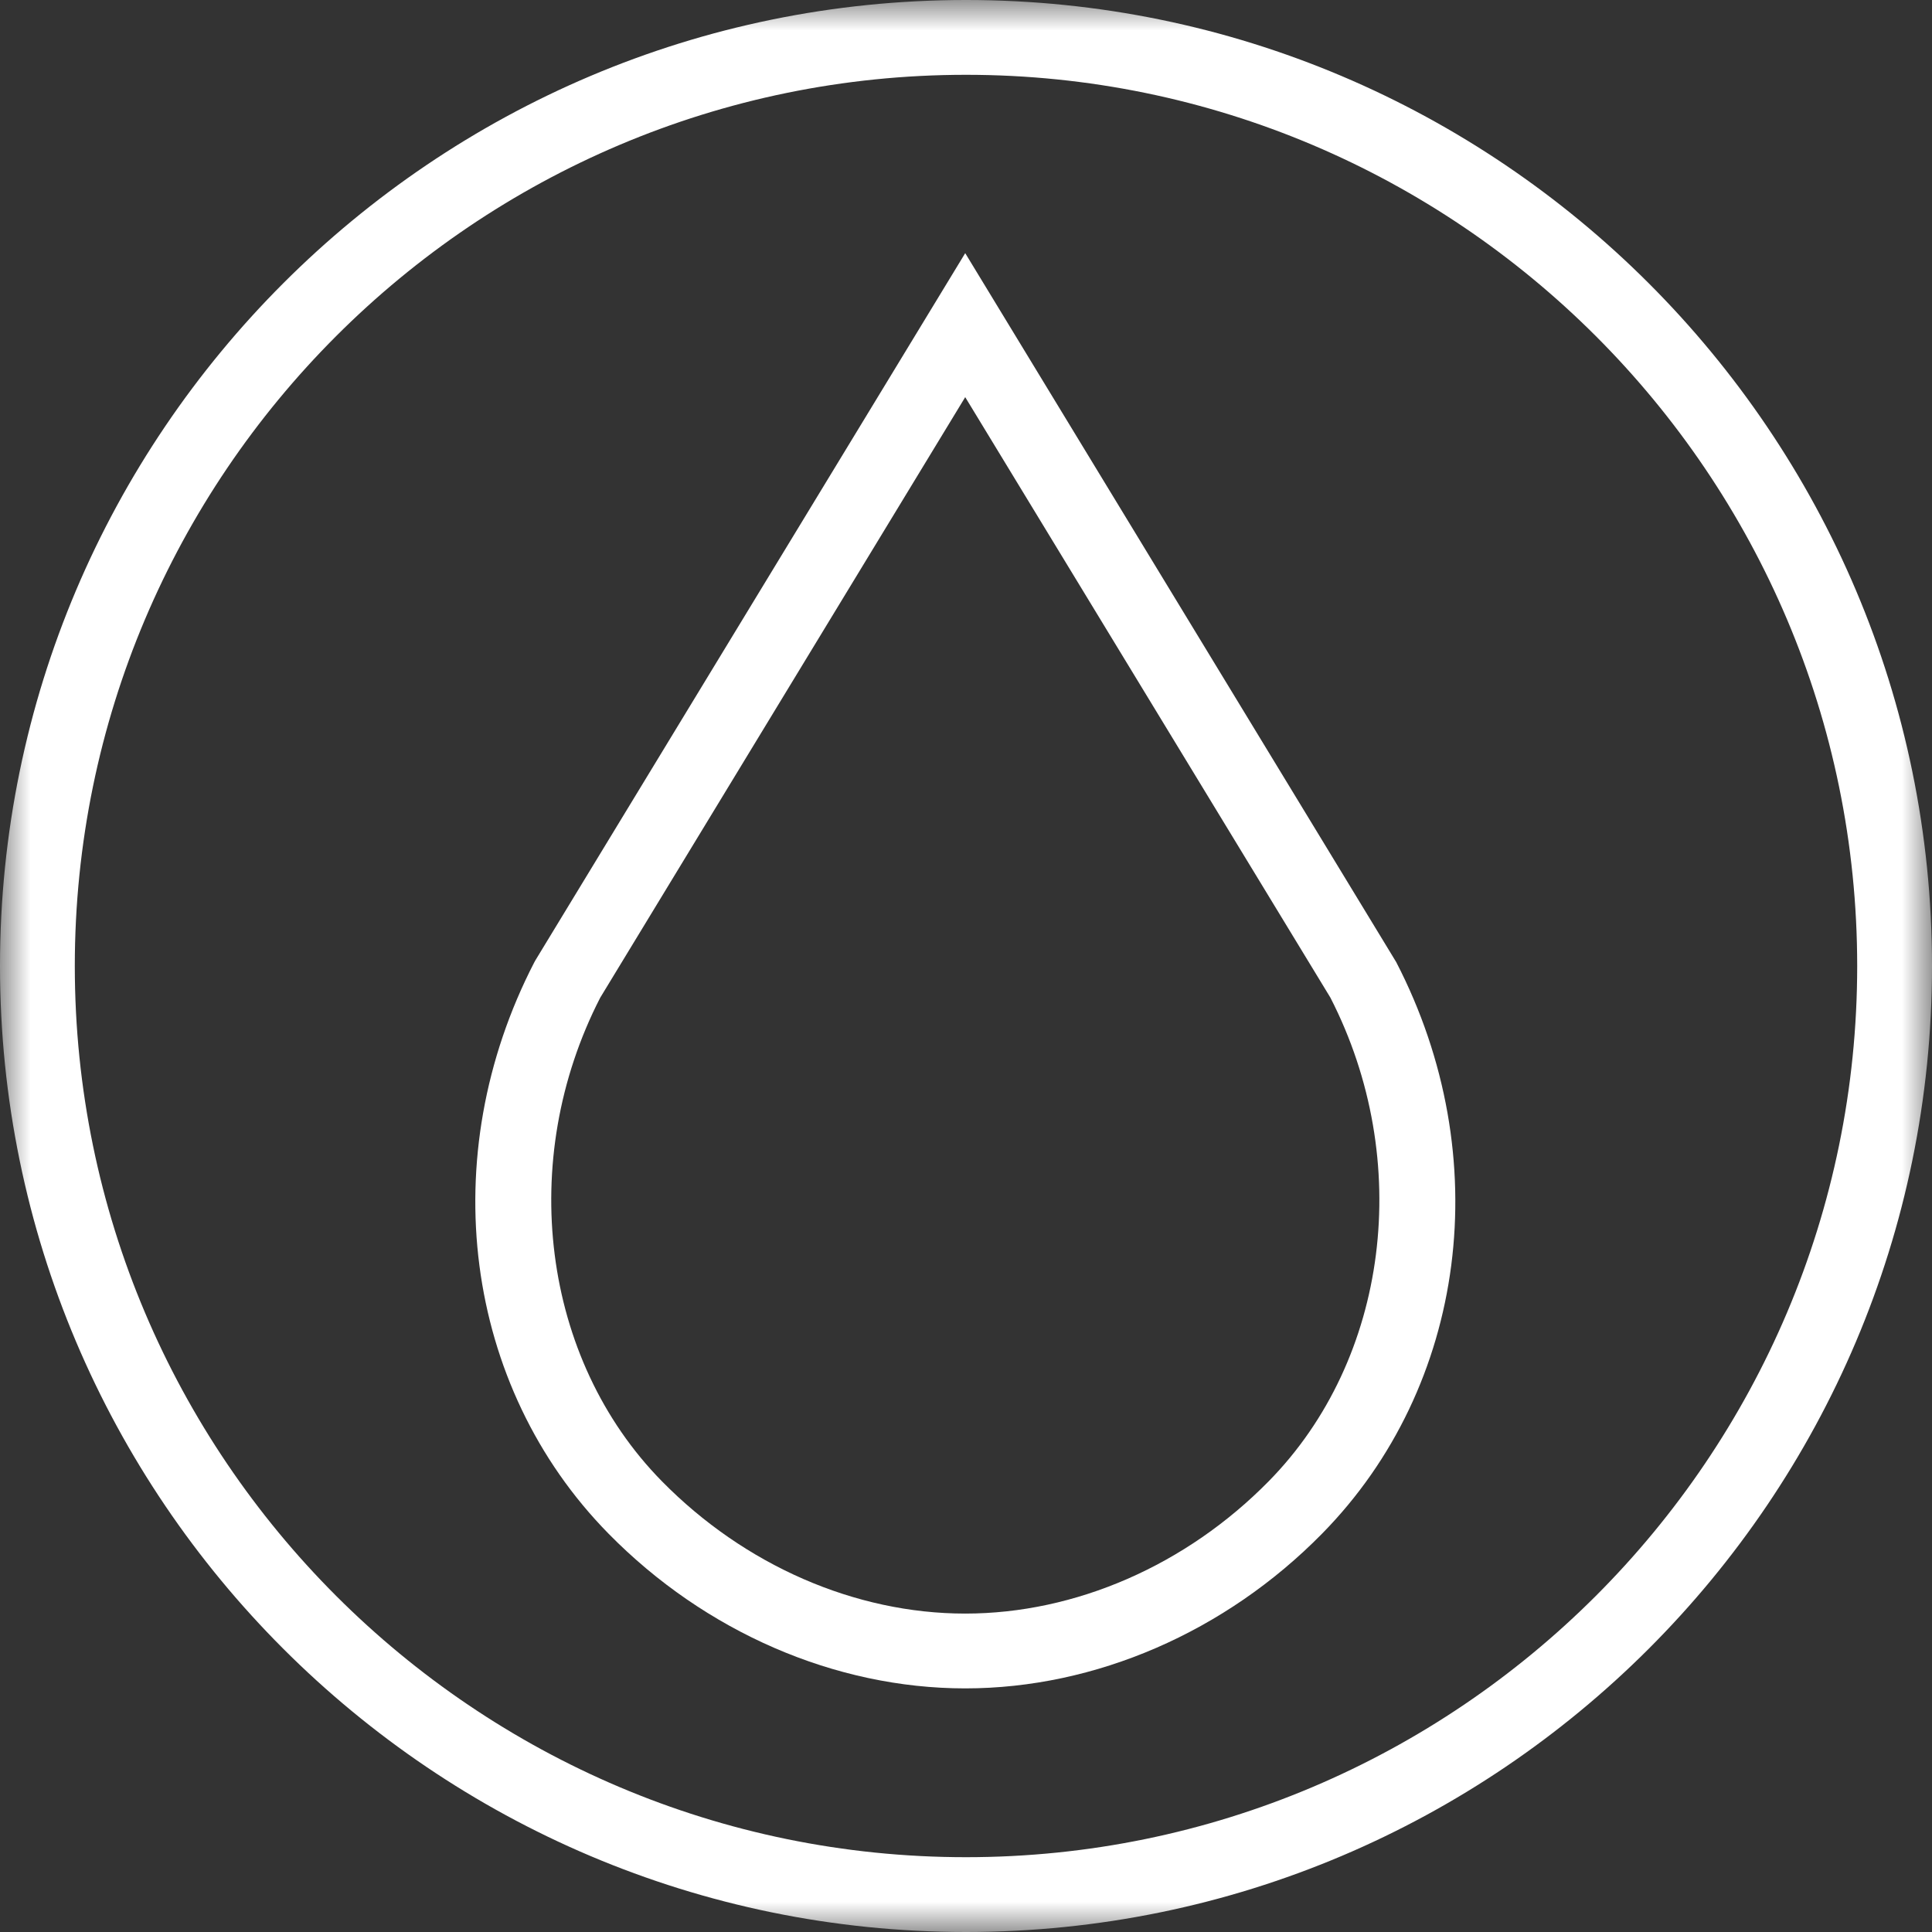 <?xml version="1.0" encoding="UTF-8"?>
<svg width="32px" height="32px" viewBox="0 0 32 32" version="1.1" xmlns="http://www.w3.org/2000/svg" xmlns:xlink="http://www.w3.org/1999/xlink">
    <rect x="0" y="0" width="32" height="32" fill="#333333" stroke="none"/>
    <title>right-humidity-icon</title>
    <defs>
        <polygon id="path-1" points="0 0 32 0 32 32 0 32"></polygon>
    </defs>
    <g id="Desktop" stroke="none" stroke-width="1" fill="none" fill-rule="evenodd">
        <g id="right-humidity-icon">
            <g id="Group-3">
                <mask id="mask-2" fill="white">
                    <use xlink:href="#path-1"></use>
                </mask>
                <g id="Clip-2"></g>
                <path d="M16,32 C7.178,32 0,24.823 0,16 C0,7.178 7.178,-6.77336122e-05 16,-6.77336122e-05 C24.822,-6.77336122e-05 32,7.178 32,16 C32,24.823 24.822,32 16,32 M16,1.239 C7.861,1.239 1.239,7.861 1.239,16 C1.239,24.139 7.861,30.761 16,30.761 C24.139,30.761 30.761,24.139 30.761,16 C30.761,7.861 24.139,1.239 16,1.239" id="Fill-1" fill="#FFFFFF" mask="url(#mask-2)"></path>
            </g>
            <path d="M15.987,27.965 C13.832,27.965 11.678,27.03 10.078,25.401 C7.679,22.959 7.186,19.156 8.851,15.936 L8.872,15.899 L15.987,4.193 L23.126,15.936 C24.792,19.157 24.298,22.961 21.898,25.402 C20.297,27.031 18.143,27.965 15.987,27.965 L15.987,27.965 Z M9.942,16.524 C8.557,19.22 8.975,22.511 10.962,24.533 C12.331,25.926 14.162,26.726 15.987,26.726 C17.812,26.726 19.645,25.927 21.014,24.534 C23.002,22.512 23.42,19.221 22.035,16.523 L15.987,6.578 L9.942,16.524 Z" id="Fill-4" fill="#FFFFFF"></path>
        </g>
    </g>
</svg>